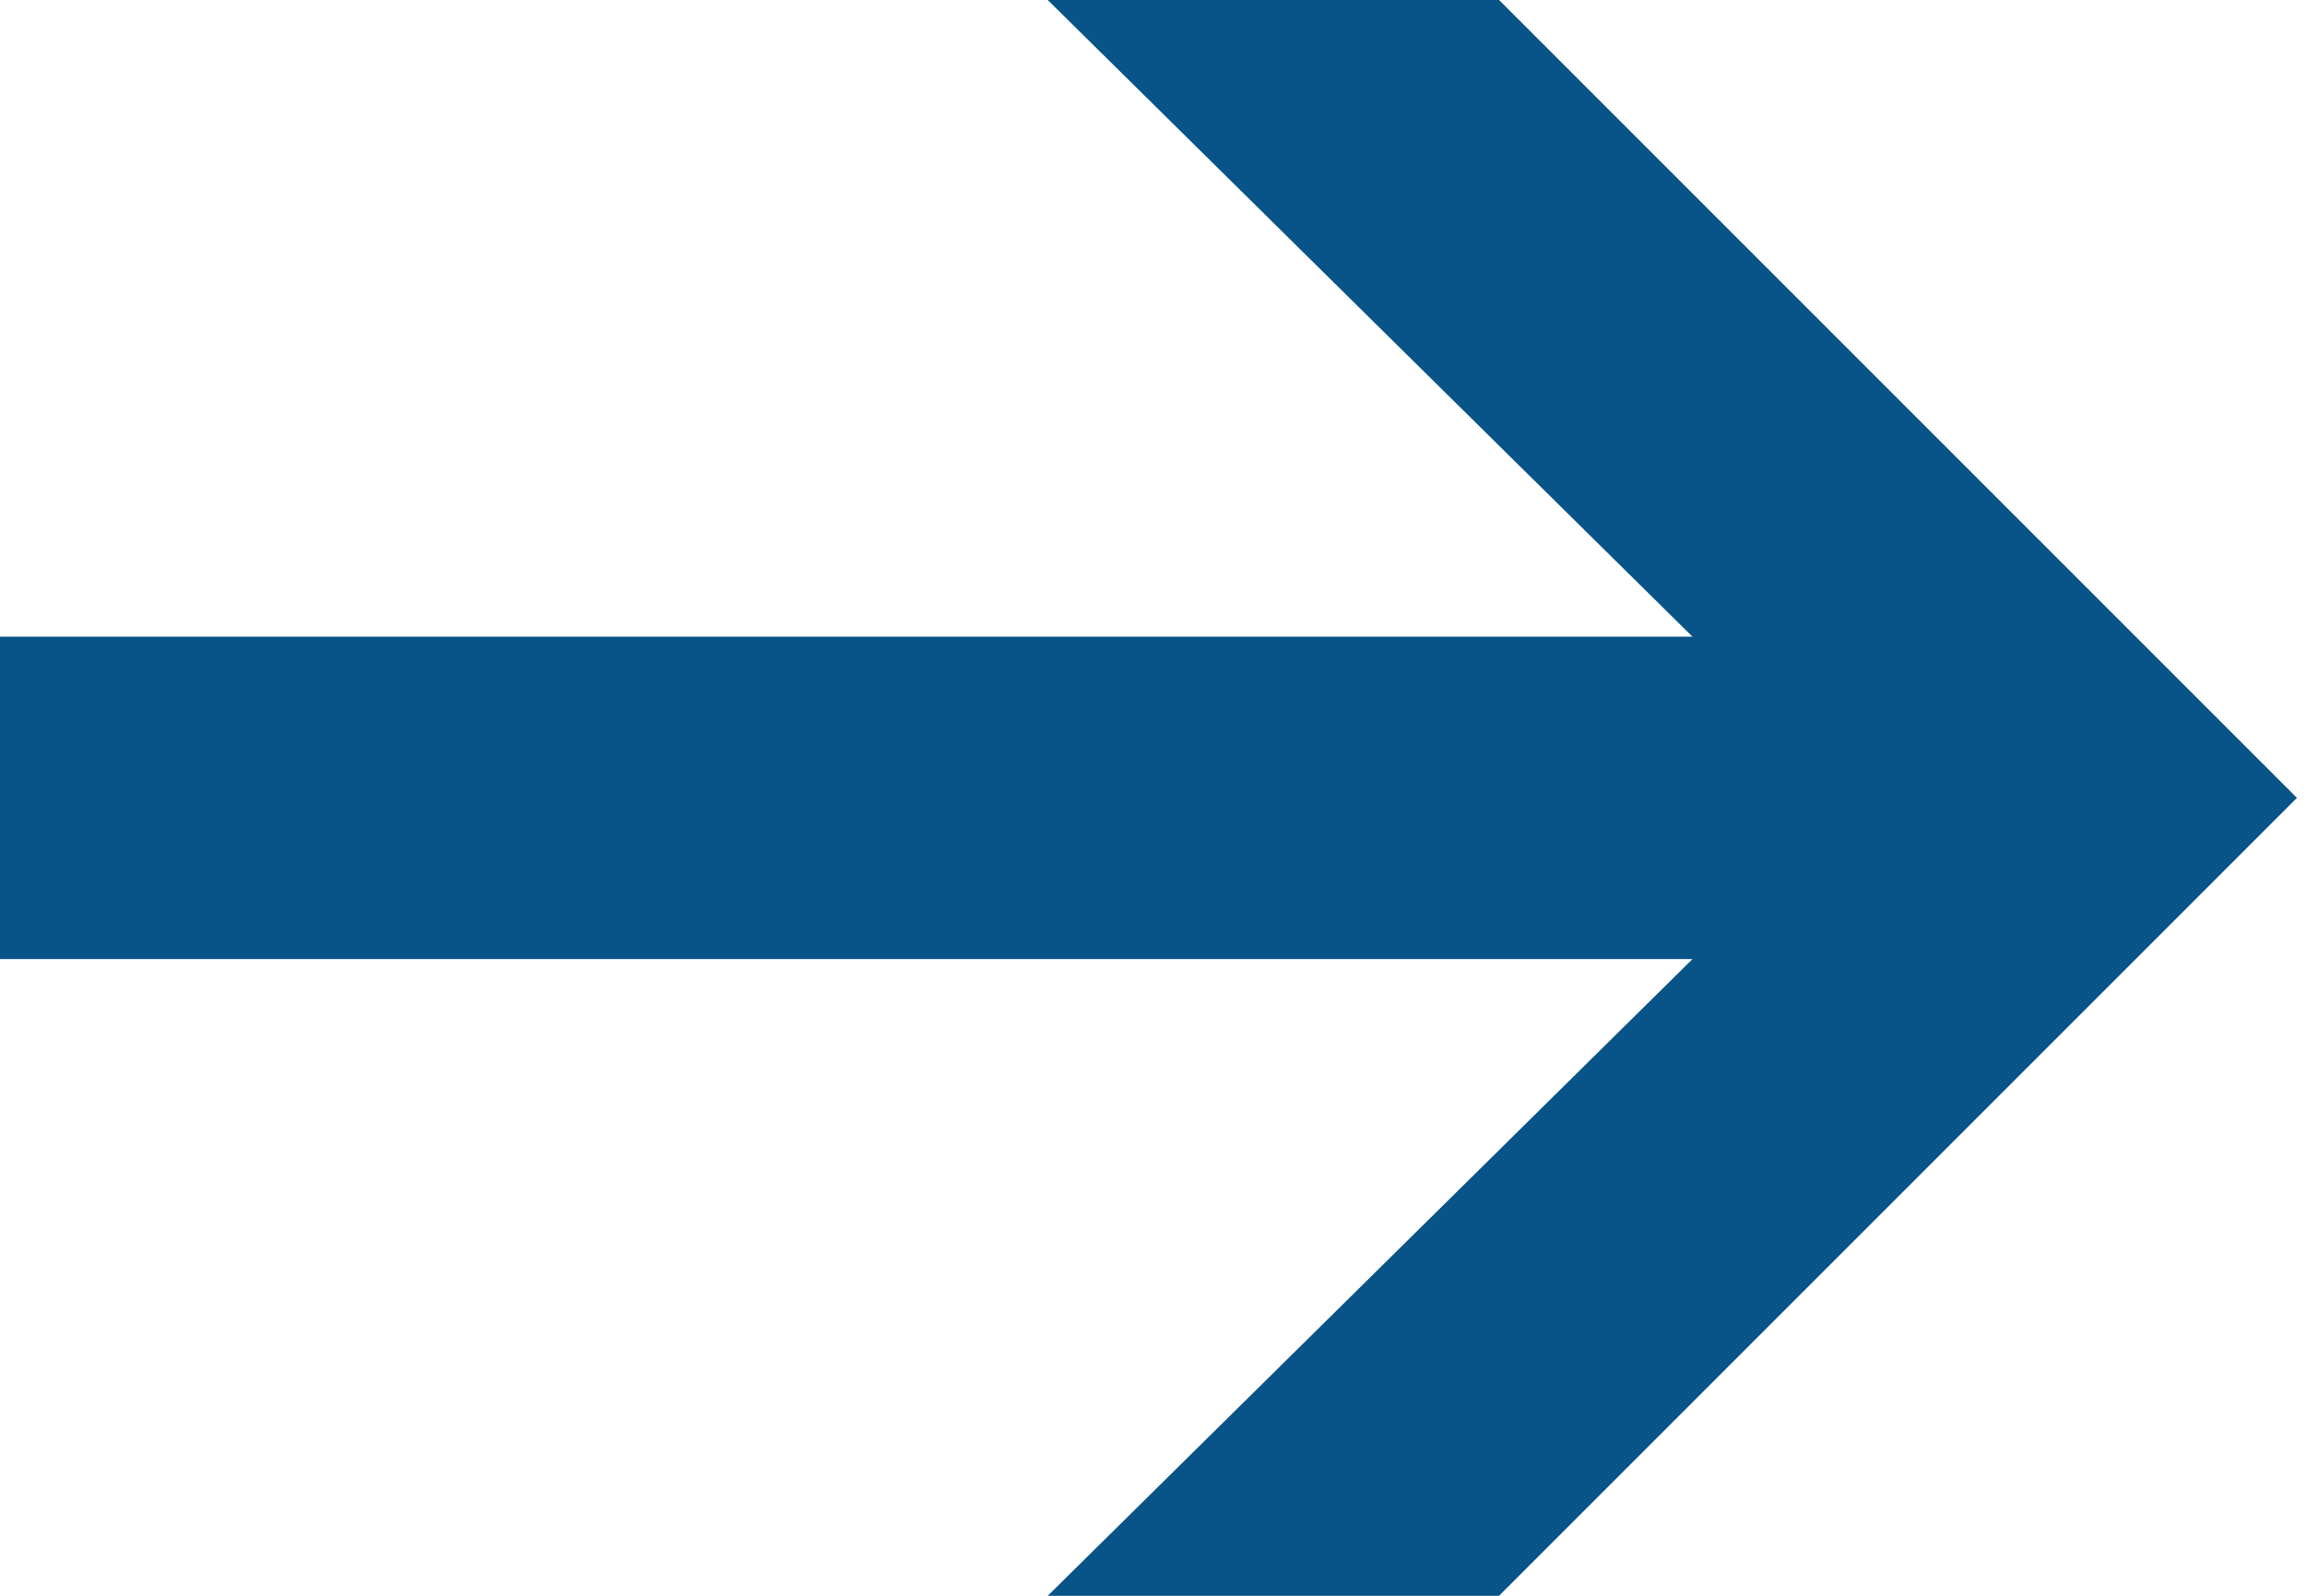 <?xml version="1.0" encoding="utf-8"?>
<!-- Generator: Adobe Illustrator 22.0.1, SVG Export Plug-In . SVG Version: 6.00 Build 0)  -->
<svg version="1.1" id="Ebene_1" xmlns="http://www.w3.org/2000/svg" xmlns:xlink="http://www.w3.org/1999/xlink" x="0px" y="0px"
	 viewBox="0 0 28.6 19.8" style="enable-background:new 0 0 28.6 19.8;" xml:space="preserve">
<style type="text/css">
	.st0{fill:#085488;}
</style>
<g>
	<path class="st0" d="M0,11.9h21l-8,7.9h5.6l9.9-9.9L18.6,0H13l8,7.9H0V11.9z"/>
</g>
</svg>
